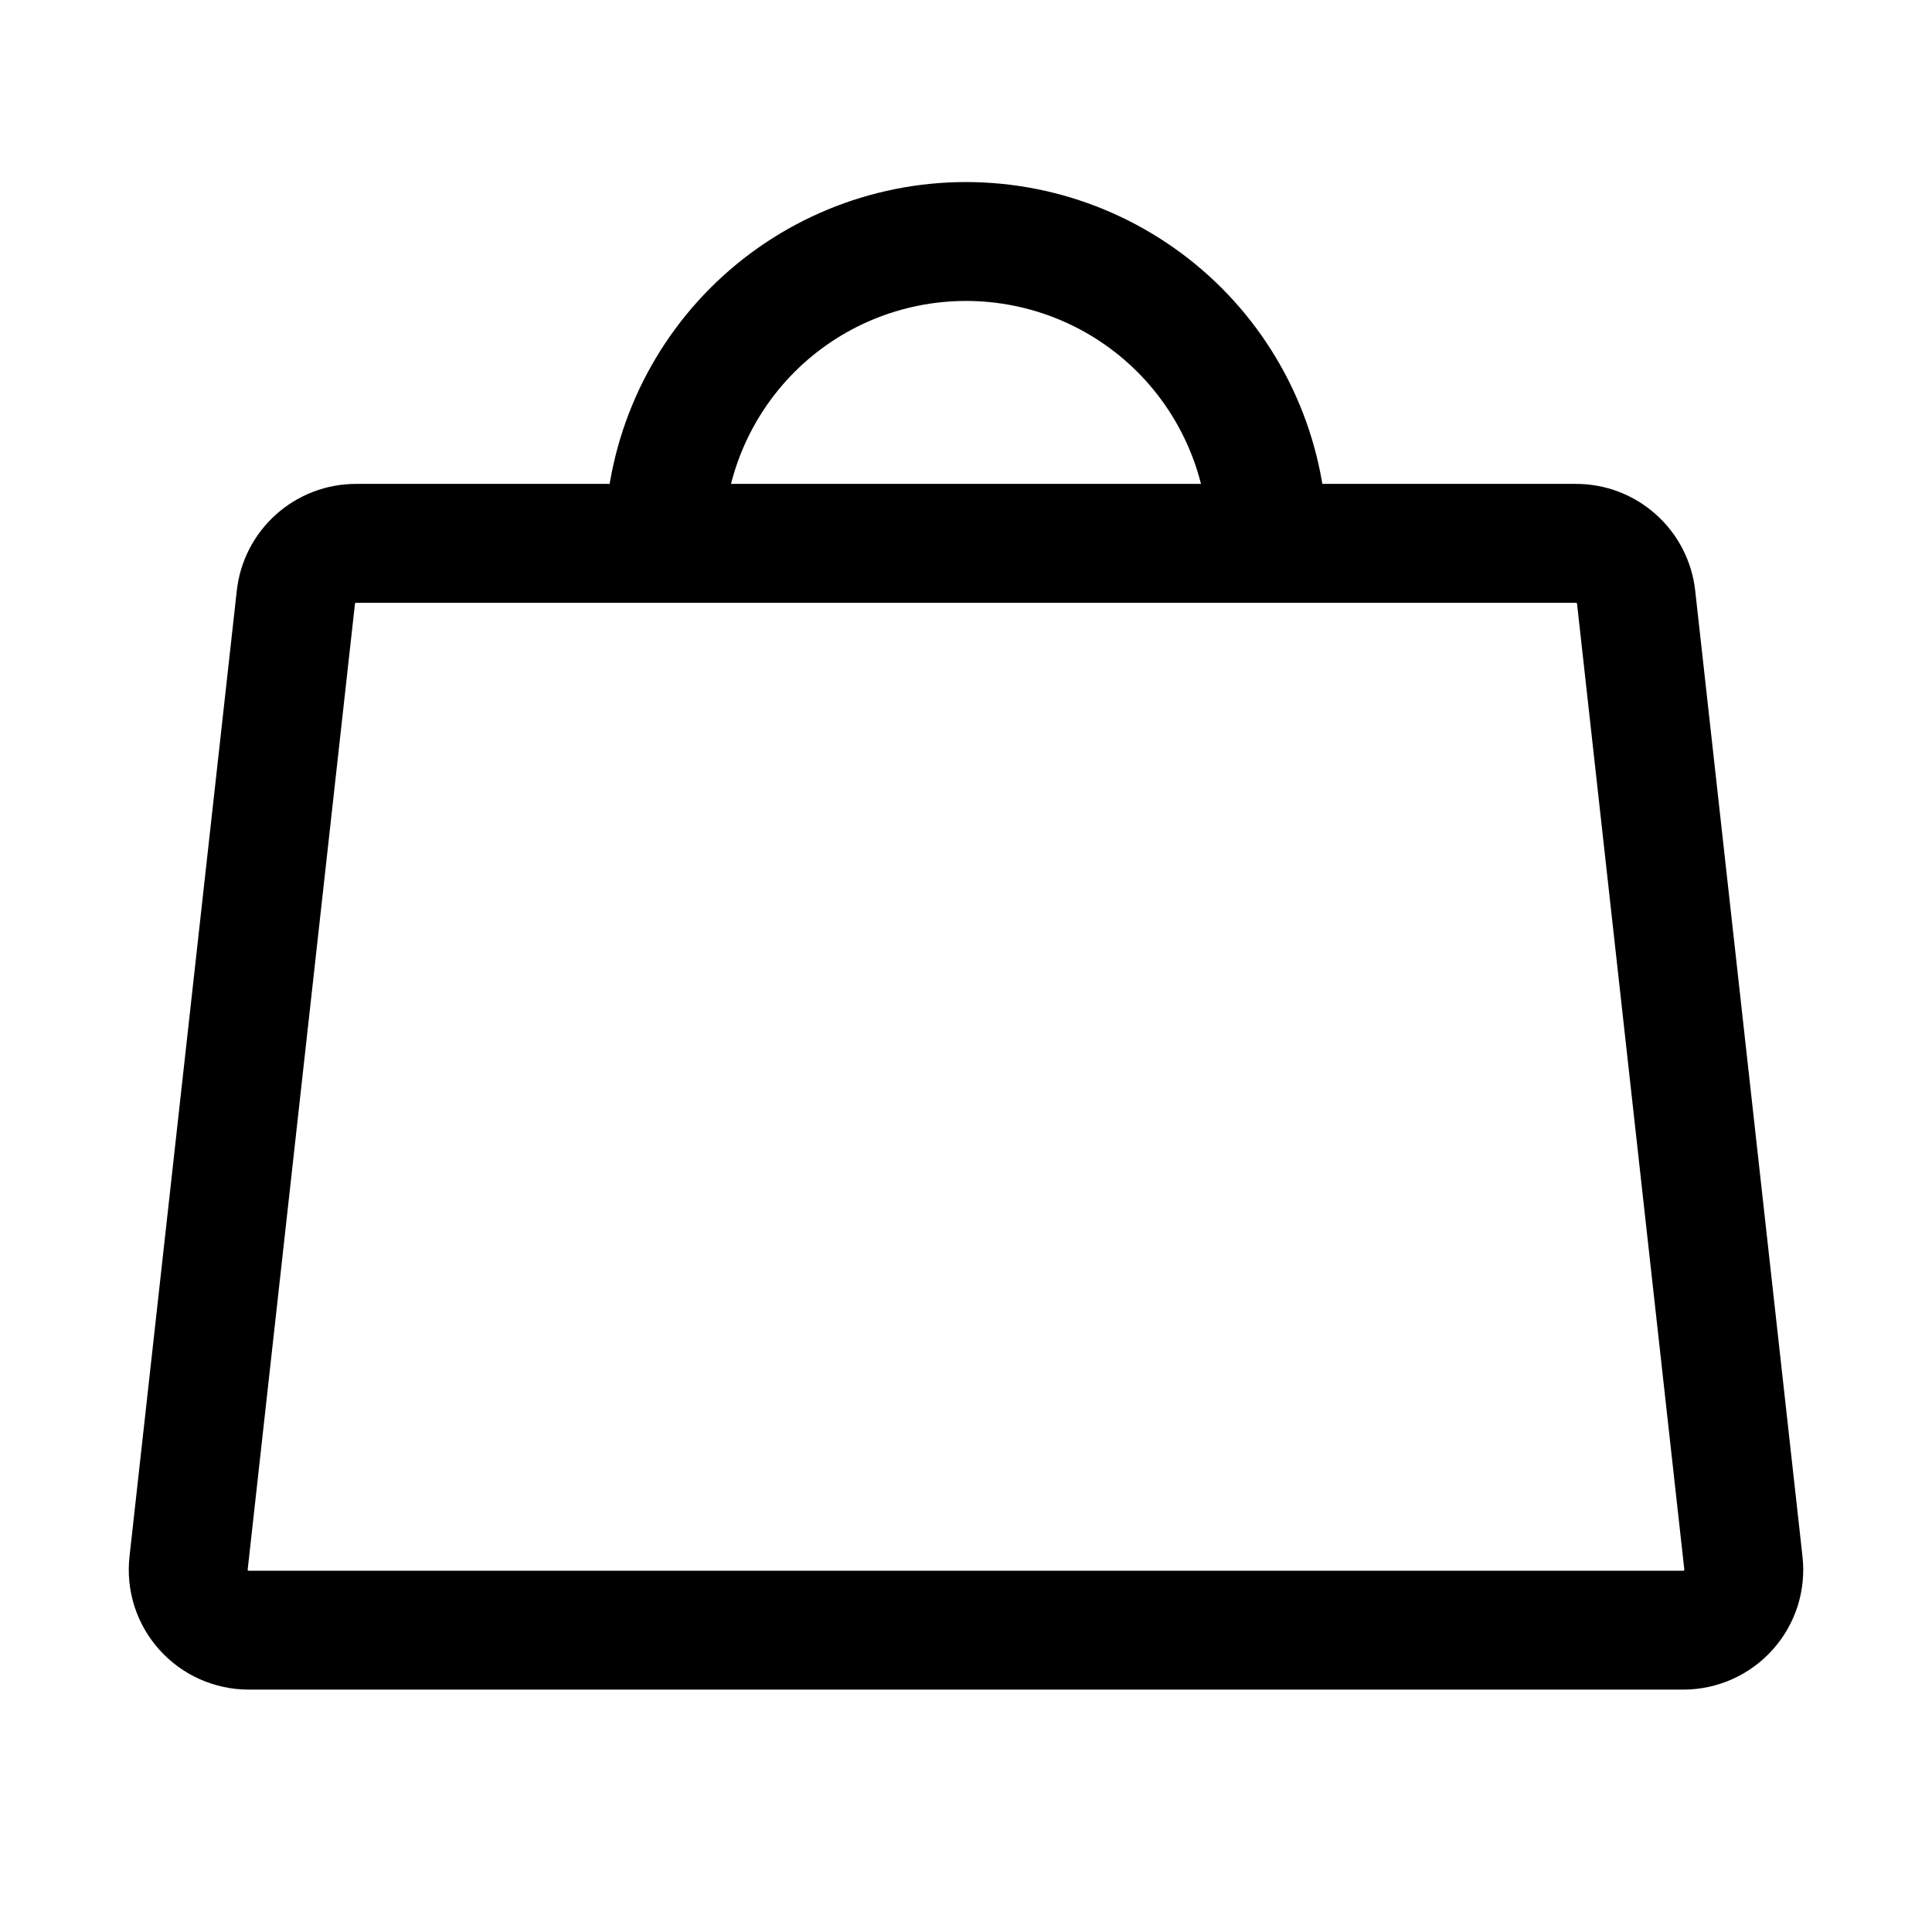 <?xml version="1.0" encoding="UTF-8"?> <svg xmlns="http://www.w3.org/2000/svg" width="26" height="26" viewBox="0 0 26 26" fill="none"> <path d="M21.21 7.312H4.79C4.59 7.312 4.397 7.386 4.248 7.52C4.099 7.653 4.004 7.837 3.982 8.035L2.538 21.035C2.525 21.149 2.537 21.264 2.571 21.373C2.606 21.482 2.664 21.582 2.74 21.667C2.816 21.752 2.909 21.82 3.014 21.867C3.118 21.913 3.231 21.938 3.345 21.938H22.655C22.769 21.938 22.882 21.913 22.986 21.867C23.091 21.82 23.184 21.752 23.26 21.667C23.336 21.582 23.394 21.482 23.429 21.373C23.463 21.264 23.475 21.149 23.462 21.035L22.018 8.035C21.996 7.837 21.901 7.653 21.752 7.52C21.603 7.386 21.41 7.312 21.21 7.312Z" stroke="black" stroke-width="1.6" stroke-linecap="round" stroke-linejoin="round"></path> <path d="M8.938 7.312C8.938 6.235 9.366 5.202 10.127 4.44C10.889 3.678 11.923 3.25 13 3.25C14.077 3.25 15.111 3.678 15.873 4.44C16.634 5.202 17.062 6.235 17.062 7.312" stroke="black" stroke-width="1.6" stroke-linecap="round" stroke-linejoin="round"></path> </svg> 